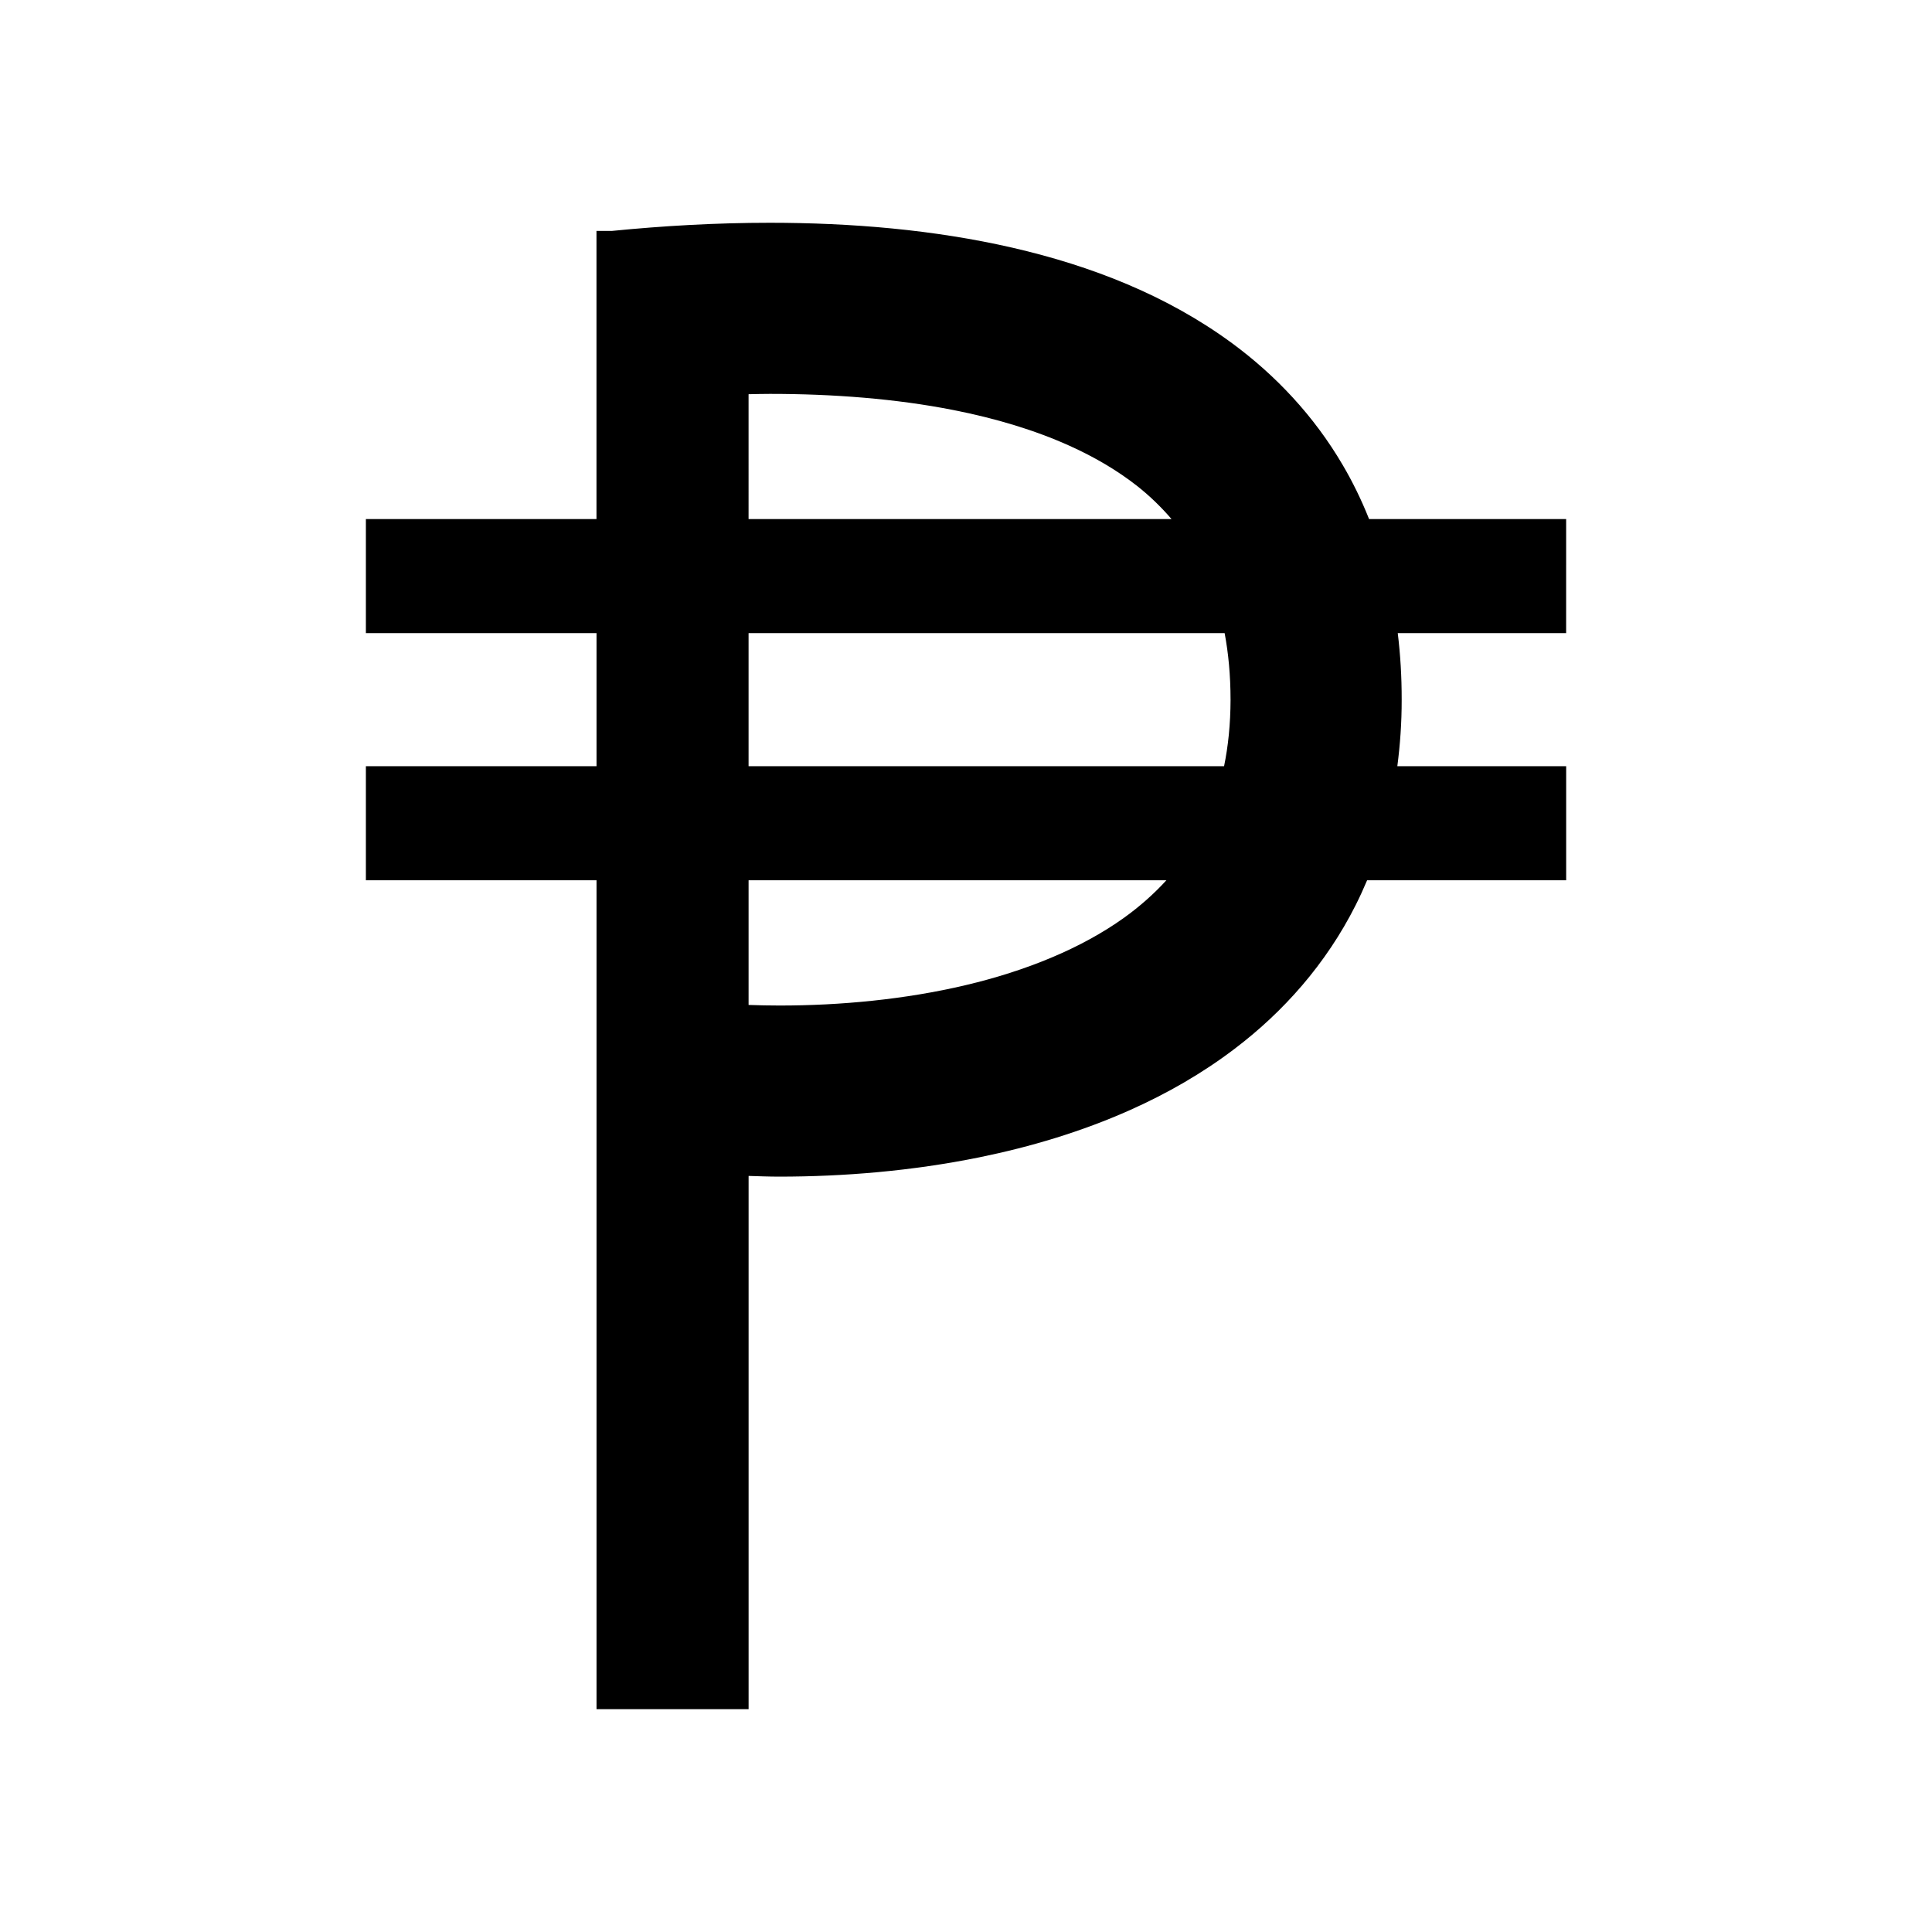 <?xml version="1.0" encoding="UTF-8"?>
<!-- The Best Svg Icon site in the world: iconSvg.co, Visit us! https://iconsvg.co -->
<svg fill="#000000" width="800px" height="800px" version="1.1" viewBox="144 144 512 512" xmlns="http://www.w3.org/2000/svg">
 <path d="m559.04 281.56h-52.219c-2.004-5.023-4.332-9.82-7.004-14.355-7.621-13.004-17.758-23.738-29.242-32.203-17.27-12.715-37.352-20.535-58.246-25.352-20.918-4.801-42.797-6.606-64.297-6.613-14.262 0-28.34 0.82-41.84 2.156h-4.121v76.363h-61.109v30.23h61.121v35.266h-61.121v30.23h61.121v219.67h40.305v-141.32c2.719 0.082 5.41 0.188 8.207 0.188 16.871-0.012 34.961-1.457 53-5.129 13.527-2.766 27.031-6.781 39.922-12.535 9.668-4.316 18.992-9.621 27.609-16.168 12.922-9.777 24.27-22.48 32.148-38.137 1.078-2.137 2.074-4.328 3.023-6.566h52.754v-30.23h-44.742c0.742-5.691 1.164-11.562 1.152-17.633 0.012-6.062-0.344-11.941-1.039-17.633h44.621l0.004-30.227zm-216.66-33.09c1.883-0.035 3.773-0.086 5.656-0.086 16.809-0.004 33.441 1.293 48.547 4.266 11.332 2.223 21.773 5.387 30.832 9.477 6.801 3.062 12.816 6.637 17.973 10.691 3.406 2.691 6.383 5.606 9.082 8.742h-112.09zm99.484 138.76c-11.262 8.074-25.926 14.066-41.961 17.844-16.016 3.797-33.293 5.41-49.312 5.402-2.785 0-5.516-0.059-8.207-0.156v-33.035h110.72c-3.305 3.606-7.019 6.918-11.238 9.945zm28.246-57.805c-0.02 6.555-0.637 12.375-1.719 17.633h-126.01v-35.266h126.16c0.992 5.273 1.562 11.094 1.566 17.633z"/>
</svg>